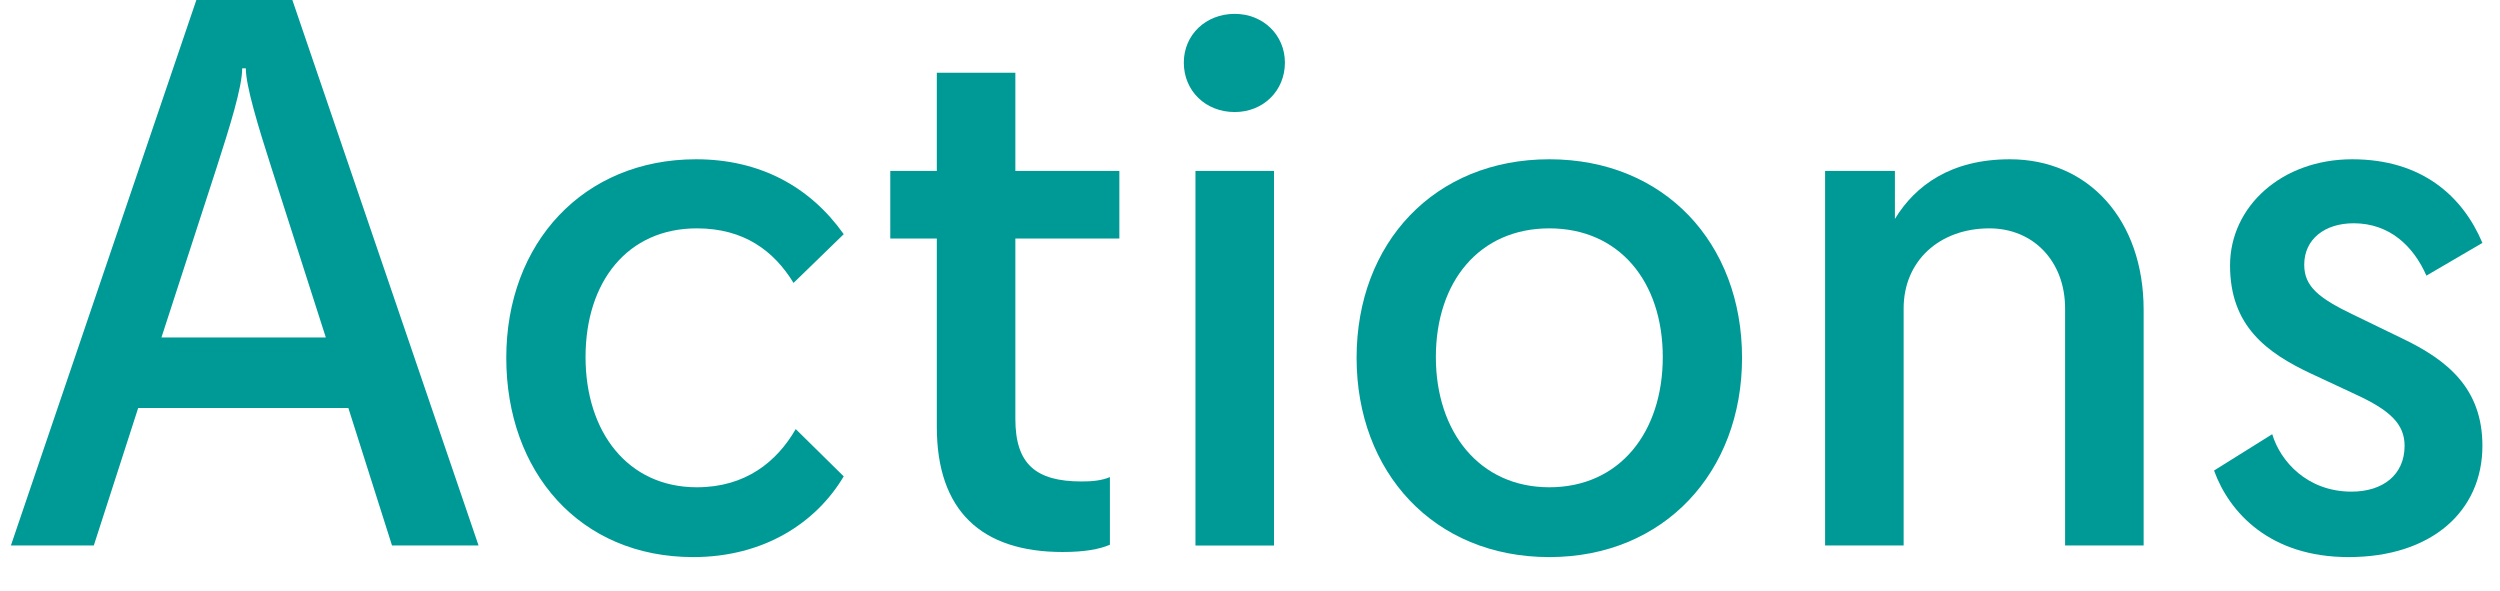 <svg width="55" height="13" viewBox="0 0 55 13" fill="none" xmlns="http://www.w3.org/2000/svg">
<path d="M50.693 5.824C50.693 6.304 51.013 6.56 51.781 6.928L52.837 7.44C53.845 7.92 54.613 8.544 54.613 9.808C54.613 11.248 53.493 12.256 51.669 12.256C49.941 12.256 49.045 11.28 48.709 10.352L49.989 9.552C50.165 10.144 50.757 10.816 51.733 10.816C52.421 10.816 52.901 10.448 52.901 9.808C52.901 9.328 52.581 9.024 51.813 8.672L50.853 8.224C49.861 7.76 49.061 7.168 49.061 5.84C49.061 4.544 50.197 3.504 51.749 3.504C53.285 3.504 54.181 4.32 54.613 5.344L53.381 6.064C53.093 5.408 52.565 4.912 51.781 4.912C51.141 4.912 50.693 5.264 50.693 5.824Z" fill="#009A96"/>
<path d="M41.88 12H40.152V3.76H41.688V4.816C42.136 4.08 42.92 3.504 44.216 3.504C45.944 3.504 47.16 4.832 47.16 6.816V12H45.432V6.784C45.432 5.744 44.728 5.024 43.768 5.024C42.664 5.024 41.88 5.744 41.88 6.784V12Z" fill="#009A96"/>
<path d="M34.085 12.256C31.541 12.256 29.845 10.384 29.845 7.872C29.845 5.344 31.557 3.504 34.085 3.504C36.613 3.504 38.325 5.344 38.325 7.872C38.325 10.384 36.613 12.256 34.085 12.256ZM34.085 10.72C35.637 10.72 36.581 9.504 36.581 7.856C36.581 6.192 35.621 5.024 34.085 5.024C32.549 5.024 31.589 6.192 31.589 7.856C31.589 9.504 32.549 10.72 34.085 10.72Z" fill="#009A96"/>
<path d="M27.164 2.465C26.524 2.465 26.044 2.001 26.044 1.377C26.044 0.769 26.524 0.305 27.164 0.305C27.788 0.305 28.268 0.769 28.268 1.377C28.268 2.001 27.788 2.465 27.164 2.465ZM28.028 12.001H26.3V3.761H28.028V12.001Z" fill="#009A96"/>
<path d="M23.378 12.144C21.586 12.144 20.61 11.232 20.61 9.392V5.248H19.586V3.76H20.61V1.6H22.338V3.76H24.626V5.248H22.338V9.216C22.338 10.208 22.786 10.592 23.794 10.592C24.018 10.592 24.226 10.576 24.418 10.496V11.984C24.194 12.08 23.874 12.144 23.378 12.144Z" fill="#009A96"/>
<path d="M18.562 5.152L17.458 6.224C17.026 5.52 16.37 5.024 15.33 5.024C13.81 5.024 12.882 6.192 12.882 7.856C12.882 9.504 13.81 10.72 15.33 10.72C16.402 10.72 17.09 10.16 17.506 9.44L18.562 10.48C17.954 11.504 16.802 12.256 15.25 12.256C12.754 12.256 11.138 10.384 11.138 7.872C11.138 5.344 12.834 3.504 15.314 3.504C16.722 3.504 17.826 4.112 18.562 5.152Z" fill="#009A96"/>
<path d="M0.24 12L4.32 0H6.432L10.528 12H8.624L7.664 8.976H3.04L2.064 12H0.24ZM4.768 3.68L3.552 7.424H7.168L5.968 3.68C5.68 2.784 5.408 1.888 5.408 1.504H5.328C5.328 1.92 5.056 2.784 4.768 3.68Z" fill="#009A96"/>
</svg>
